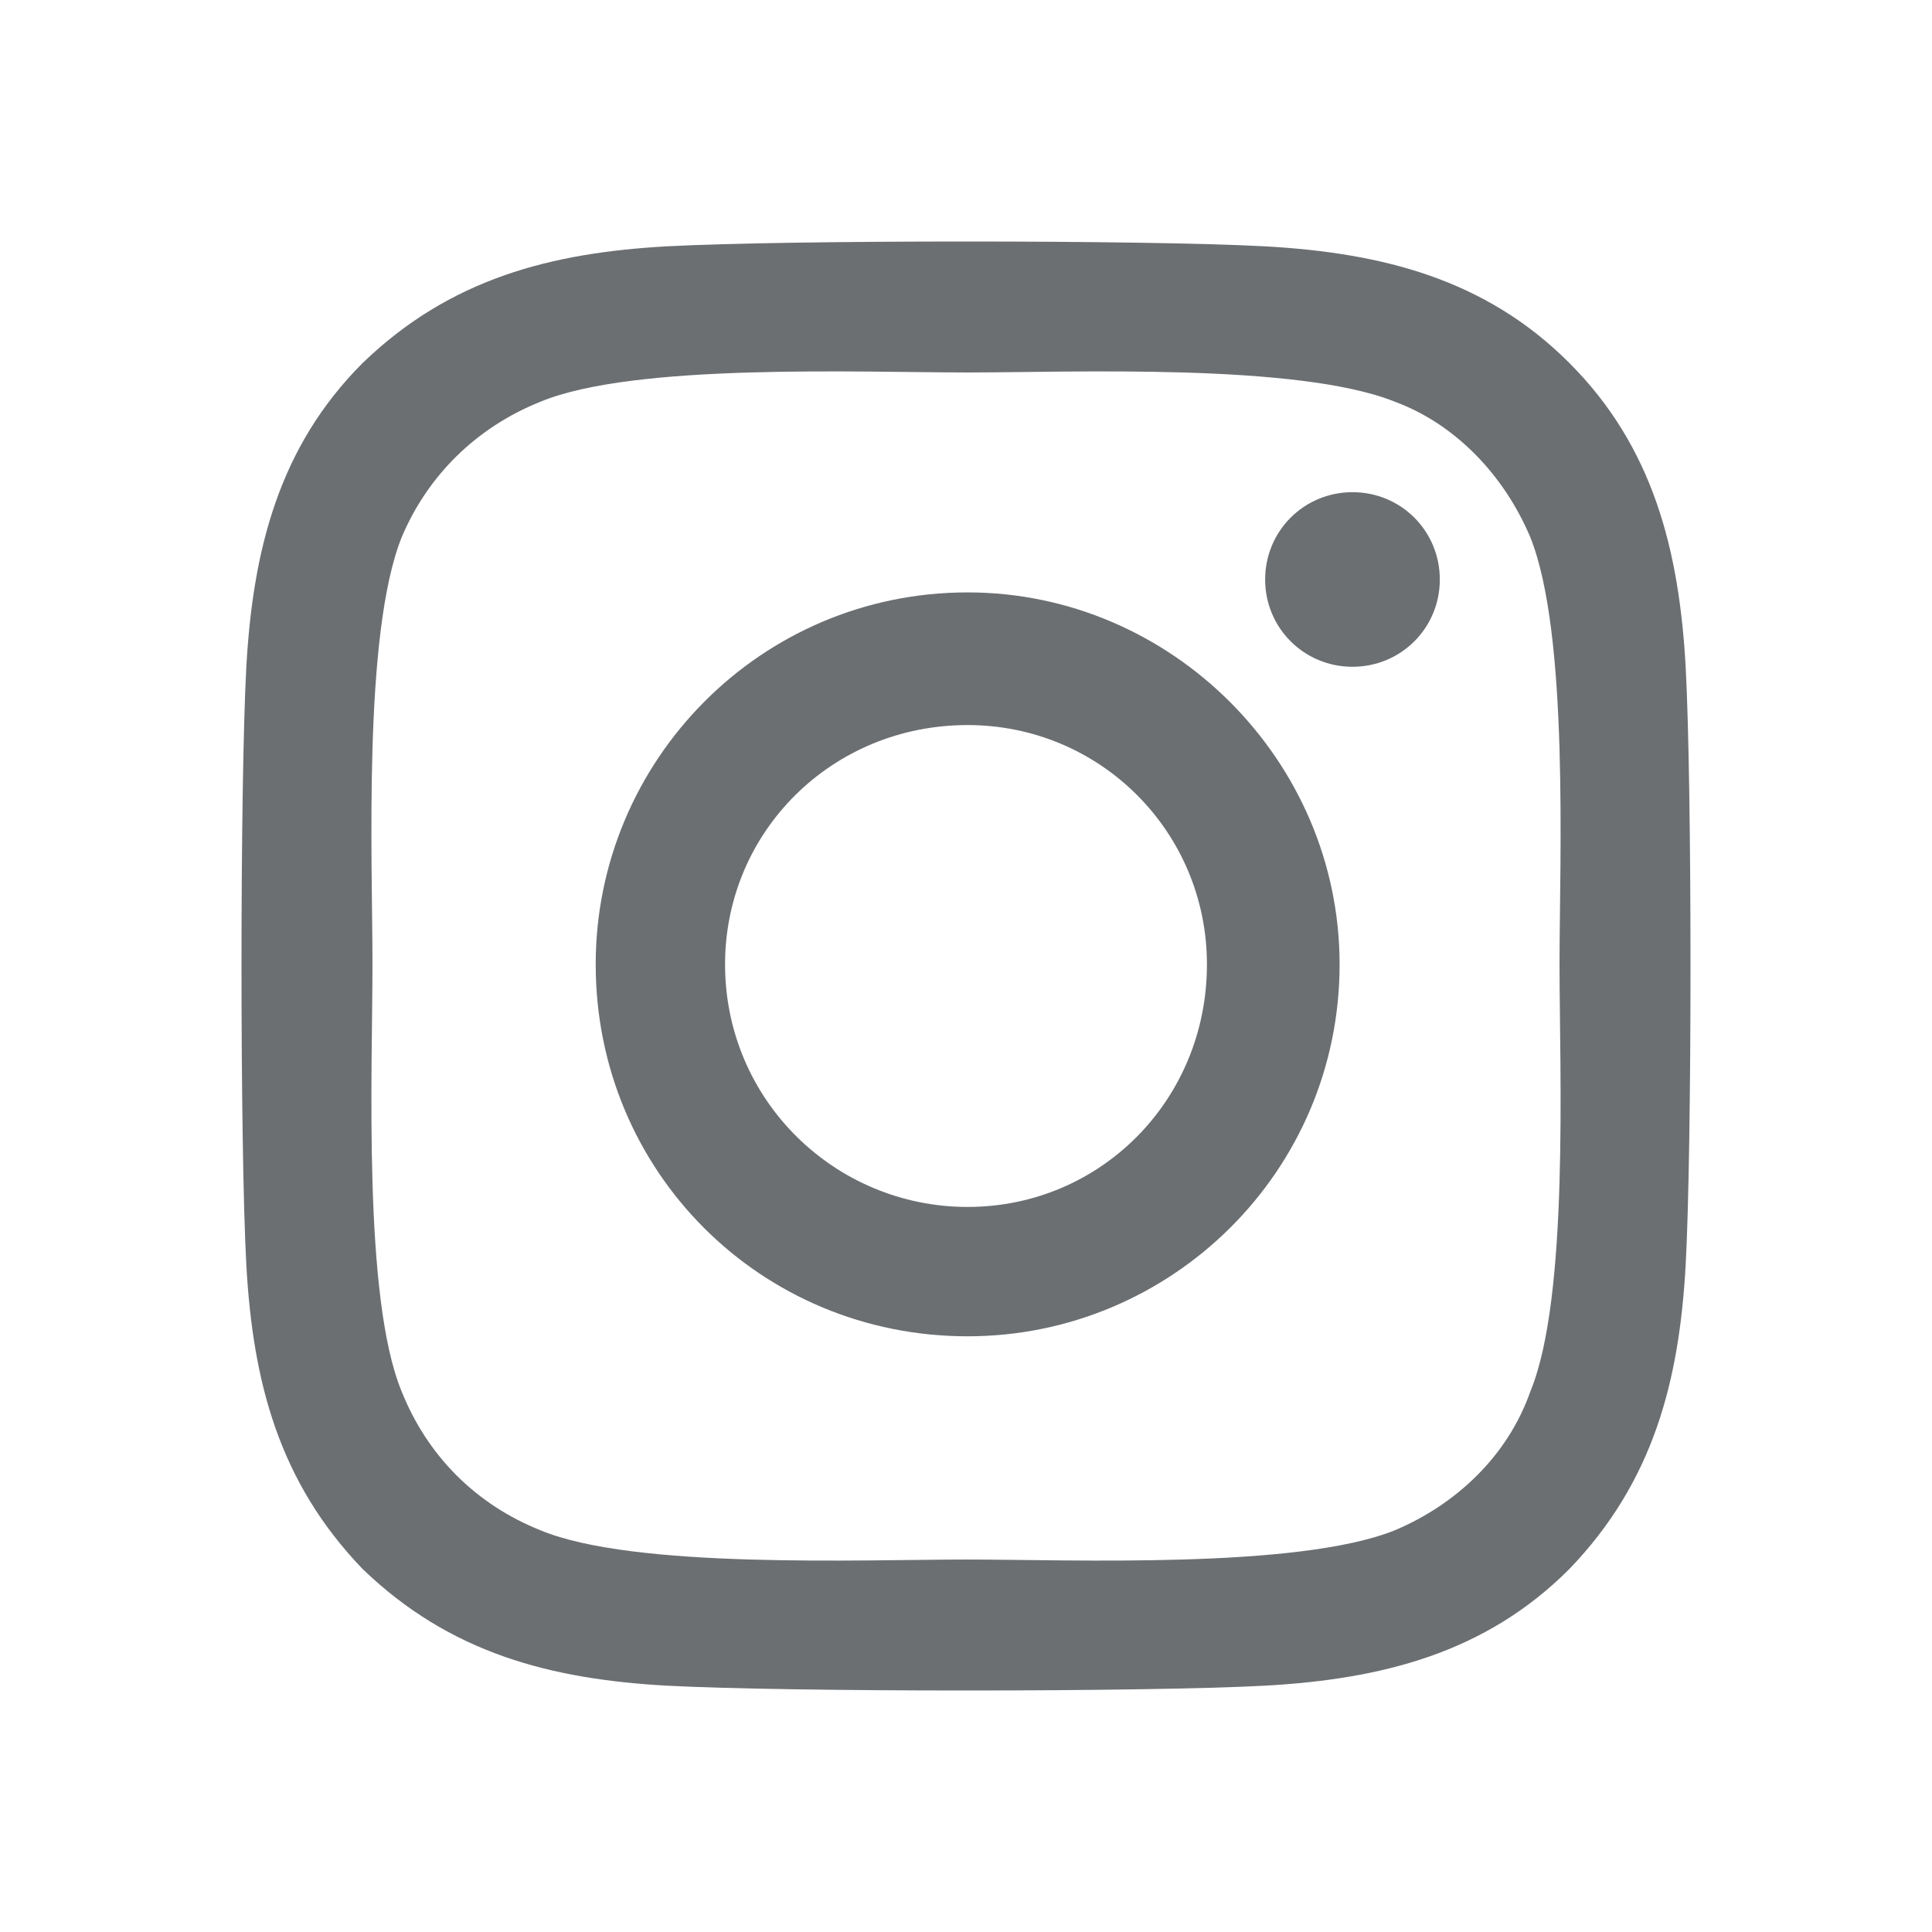 <svg width="24" height="24" viewBox="0 0 24 24" fill="none" xmlns="http://www.w3.org/2000/svg">
<path d="M12.02 7.359C14.551 7.359 16.641 9.449 16.641 11.98C16.641 14.551 14.551 16.6 12.02 16.6C9.449 16.6 7.4 14.551 7.4 11.98C7.4 9.449 9.449 7.359 12.02 7.359ZM12.02 14.993C13.667 14.993 14.993 13.667 14.993 11.98C14.993 10.333 13.667 9.007 12.02 9.007C10.333 9.007 9.007 10.333 9.007 11.98C9.007 13.667 10.373 14.993 12.02 14.993ZM17.886 7.199C17.886 6.596 17.404 6.114 16.801 6.114C16.199 6.114 15.716 6.596 15.716 7.199C15.716 7.801 16.199 8.283 16.801 8.283C17.404 8.283 17.886 7.801 17.886 7.199ZM20.94 8.283C21.02 9.77 21.02 14.23 20.94 15.716C20.859 17.163 20.538 18.409 19.493 19.493C18.449 20.538 17.163 20.859 15.716 20.94C14.23 21.02 9.77 21.02 8.283 20.94C6.837 20.859 5.592 20.538 4.507 19.493C3.462 18.409 3.141 17.163 3.06 15.716C2.98 14.23 2.98 9.77 3.06 8.283C3.141 6.837 3.462 5.551 4.507 4.507C5.592 3.462 6.837 3.141 8.283 3.06C9.77 2.98 14.23 2.98 15.716 3.06C17.163 3.141 18.449 3.462 19.493 4.507C20.538 5.551 20.859 6.837 20.94 8.283ZM19.011 17.284C19.493 16.118 19.373 13.306 19.373 11.98C19.373 10.694 19.493 7.882 19.011 6.676C18.69 5.913 18.087 5.27 17.324 4.989C16.118 4.507 13.306 4.627 12.02 4.627C10.694 4.627 7.882 4.507 6.717 4.989C5.913 5.31 5.31 5.913 4.989 6.676C4.507 7.882 4.627 10.694 4.627 11.98C4.627 13.306 4.507 16.118 4.989 17.284C5.31 18.087 5.913 18.69 6.717 19.011C7.882 19.493 10.694 19.373 12.02 19.373C13.306 19.373 16.118 19.493 17.324 19.011C18.087 18.69 18.73 18.087 19.011 17.284Z" fill="#6C6F72"/>
</svg>
